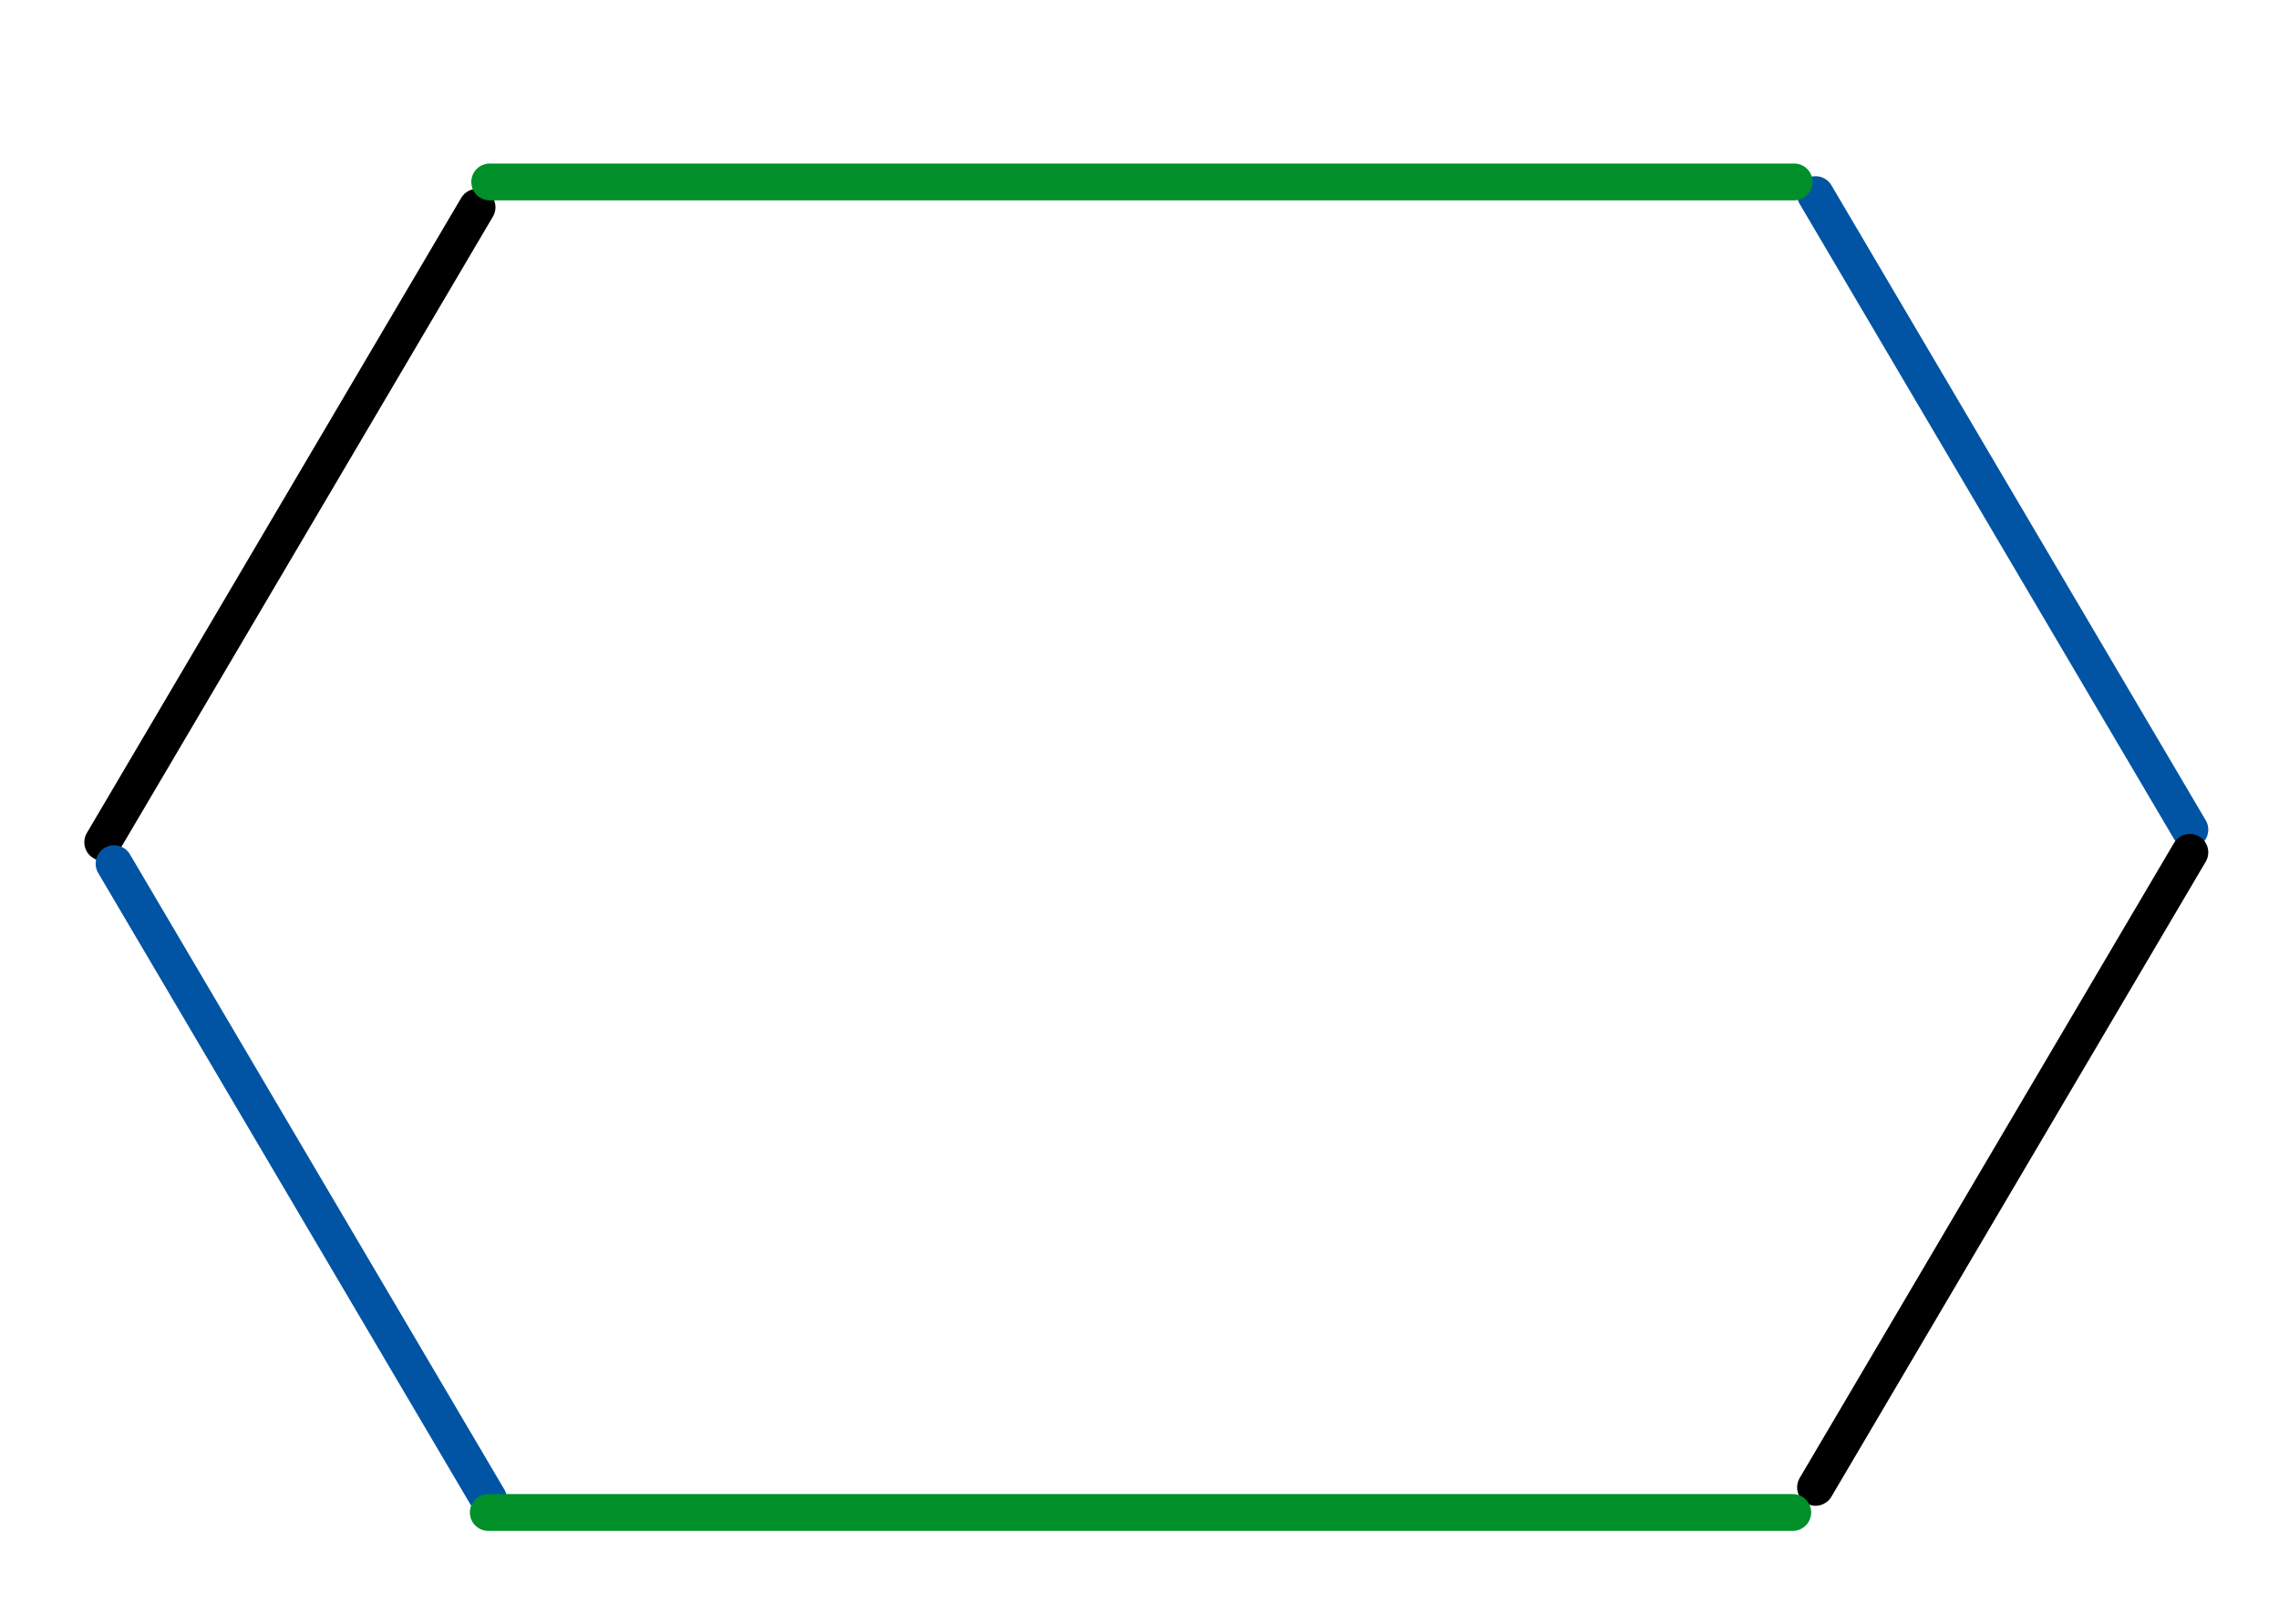 <?xml version="1.0" encoding="UTF-8" standalone="no"?><!DOCTYPE svg PUBLIC "-//W3C//DTD SVG 1.1//EN" "http://www.w3.org/Graphics/SVG/1.1/DTD/svg11.dtd"><svg width="100%" height="100%" viewBox="0 0 216 154" version="1.1" xmlns="http://www.w3.org/2000/svg" xmlns:xlink="http://www.w3.org/1999/xlink" xml:space="preserve" xmlns:serif="http://www.serif.com/" style="fill-rule:evenodd;clip-rule:evenodd;stroke-linecap:round;stroke-linejoin:round;stroke-miterlimit:1.5;"><rect id="ArtBoard1" x="0" y="0" width="215.017" height="153.737" style="fill:none;"/><path d="M9.736,79.855l35.478,-60.205" style="fill:none;stroke:#000;stroke-width:3.49px;"/><path d="M207.552,78.655l-35.478,-60.205" style="fill:none;stroke:#0054a3;stroke-width:3.49px;"/><path d="M46.289,142.085l-35.478,-60.205" style="fill:none;stroke:#0054a3;stroke-width:3.49px;"/><path d="M172.074,141.01l35.478,-60.205" style="fill:none;stroke:#000;stroke-width:3.49px;"/><path d="M46.414,17.25l123.635,0" style="fill:none;stroke:#008f29;stroke-width:3.49px;"/><path d="M46.279,143.391l123.635,0" style="fill:none;stroke:#008f29;stroke-width:3.49px;"/></svg>